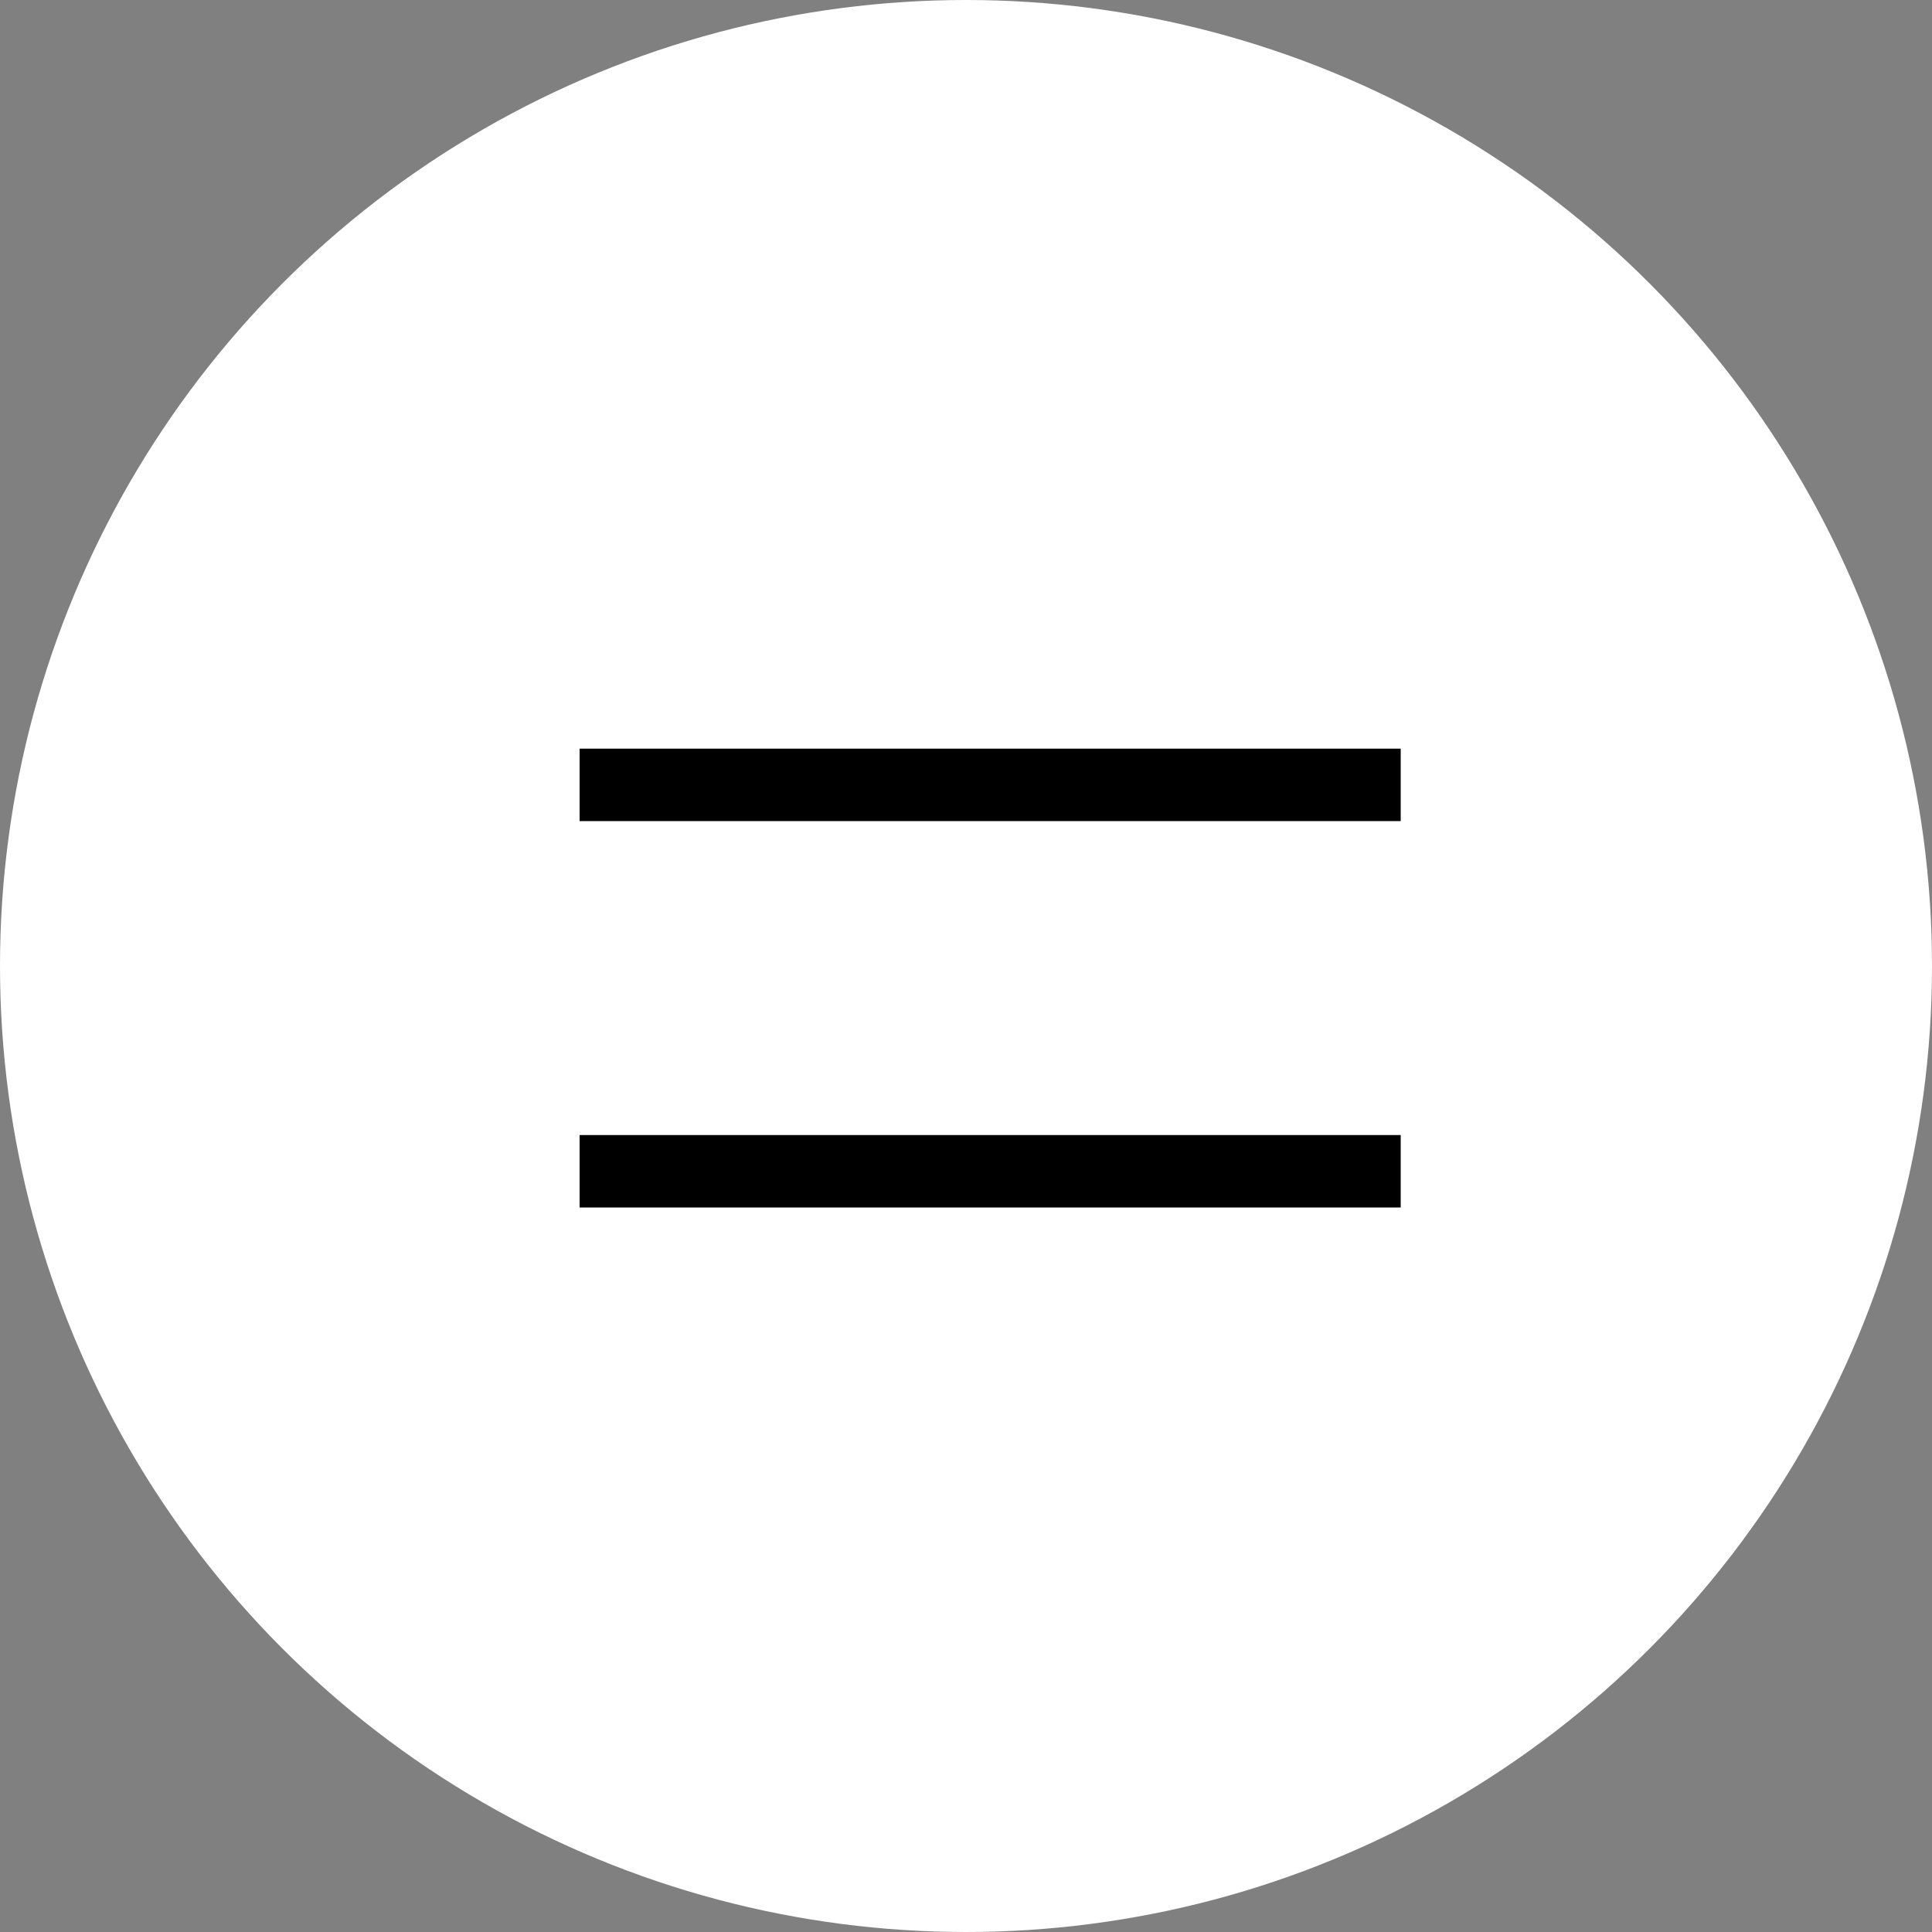 <?xml version="1.0" encoding="UTF-8"?> <svg xmlns="http://www.w3.org/2000/svg" width="40" height="40" viewBox="0 0 40 40" fill="none"><rect x="0" y="0" width="40" height="40" fill="#808080" stroke="none"/><circle cx="20" cy="20" r="20" fill="white"></circle><line x1="12" y1="16.25" x2="29" y2="16.25" stroke="black" stroke-width="1.5"></line><line x1="12" y1="24.25" x2="29" y2="24.25" stroke="black" stroke-width="1.5"></line></svg> 
